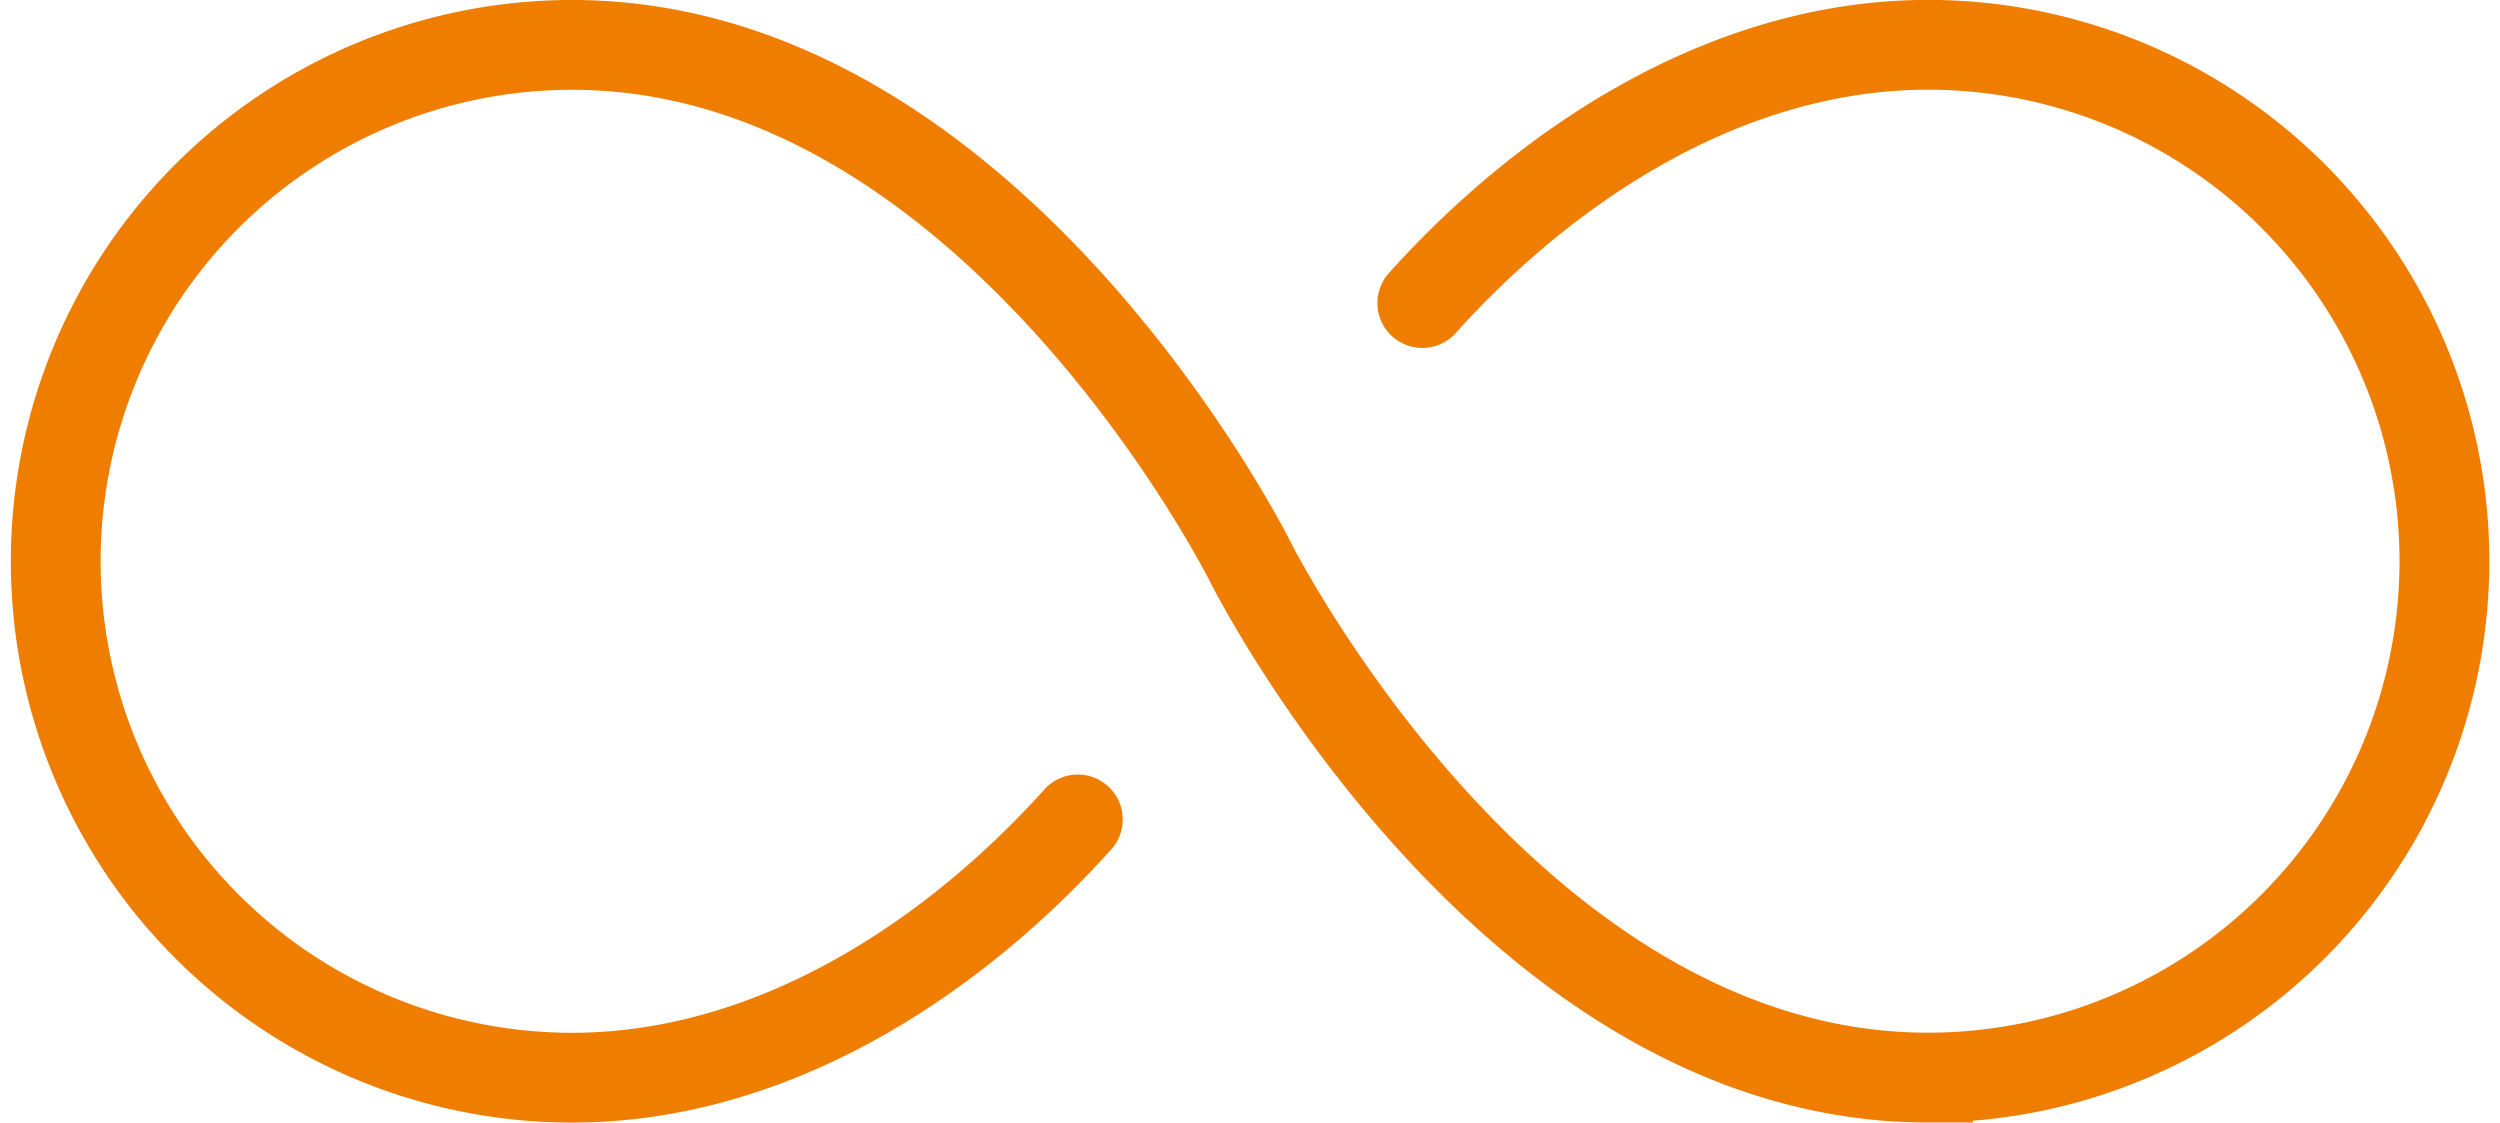 <?xml version="1.0" encoding="UTF-8"?> <svg xmlns="http://www.w3.org/2000/svg" width="55.675" height="25.004" viewBox="0 0 55.675 25.004"><path d="M58.838,171.5S53.087,160,43.741,160a11.5,11.5,0,1,0,0,23c4.494,0,8.507-2.685,11.262-5.751m3.834-5.751s5.751,11.5,15.1,11.5a11.5,11.5,0,1,0,0-23c-4.494,0-8.507,2.685-11.262,5.751" transform="translate(-31 -159)" fill="none" stroke="#ef7d00" stroke-linecap="round" stroke-miterlimit="10" stroke-width="2"></path></svg> 